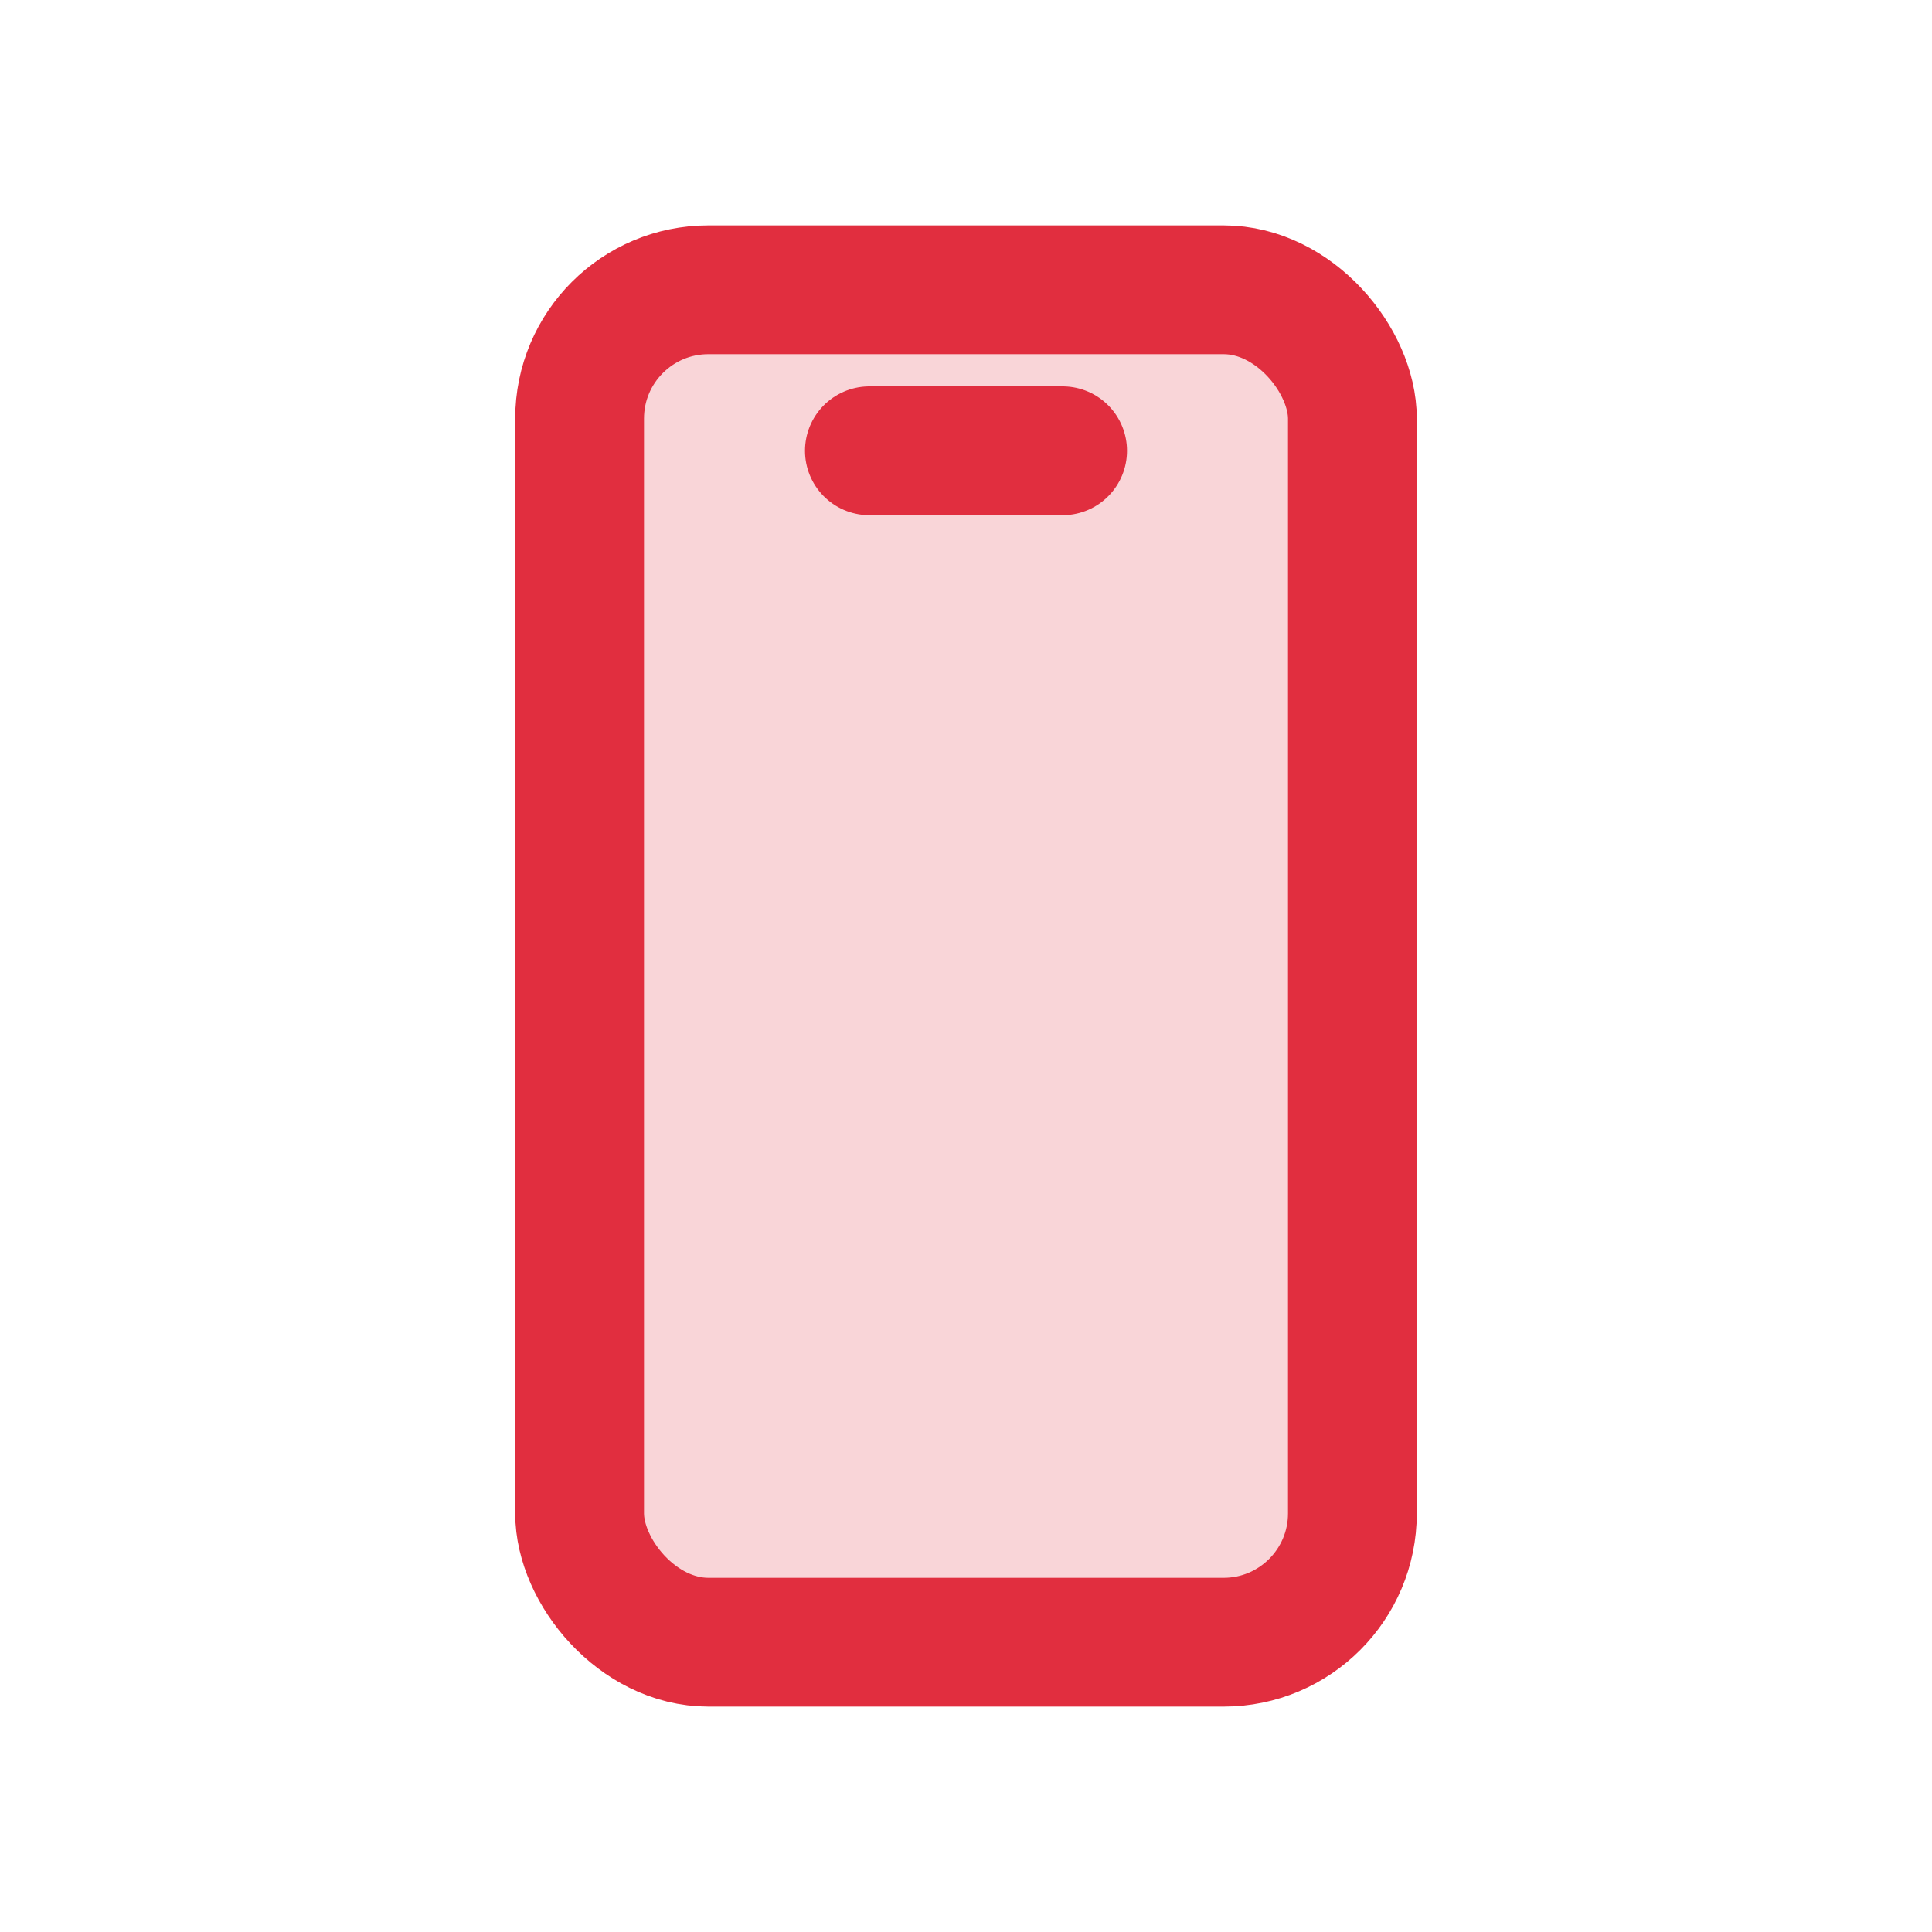 <svg width="60" height="60" viewBox="0 0 60 60" fill="none" xmlns="http://www.w3.org/2000/svg">
<rect opacity="0.2" x="18" y="9" width="24" height="42" fill="#E12E3F"/>
<rect x="18" y="9" width="24" height="42" rx="4" stroke="#E12E3F" stroke-width="4" stroke-linecap="round" stroke-linejoin="round"/>
<path d="M27 14H33" stroke="#E12E3F" stroke-width="4" stroke-linecap="round" stroke-linejoin="round"/>
</svg>
